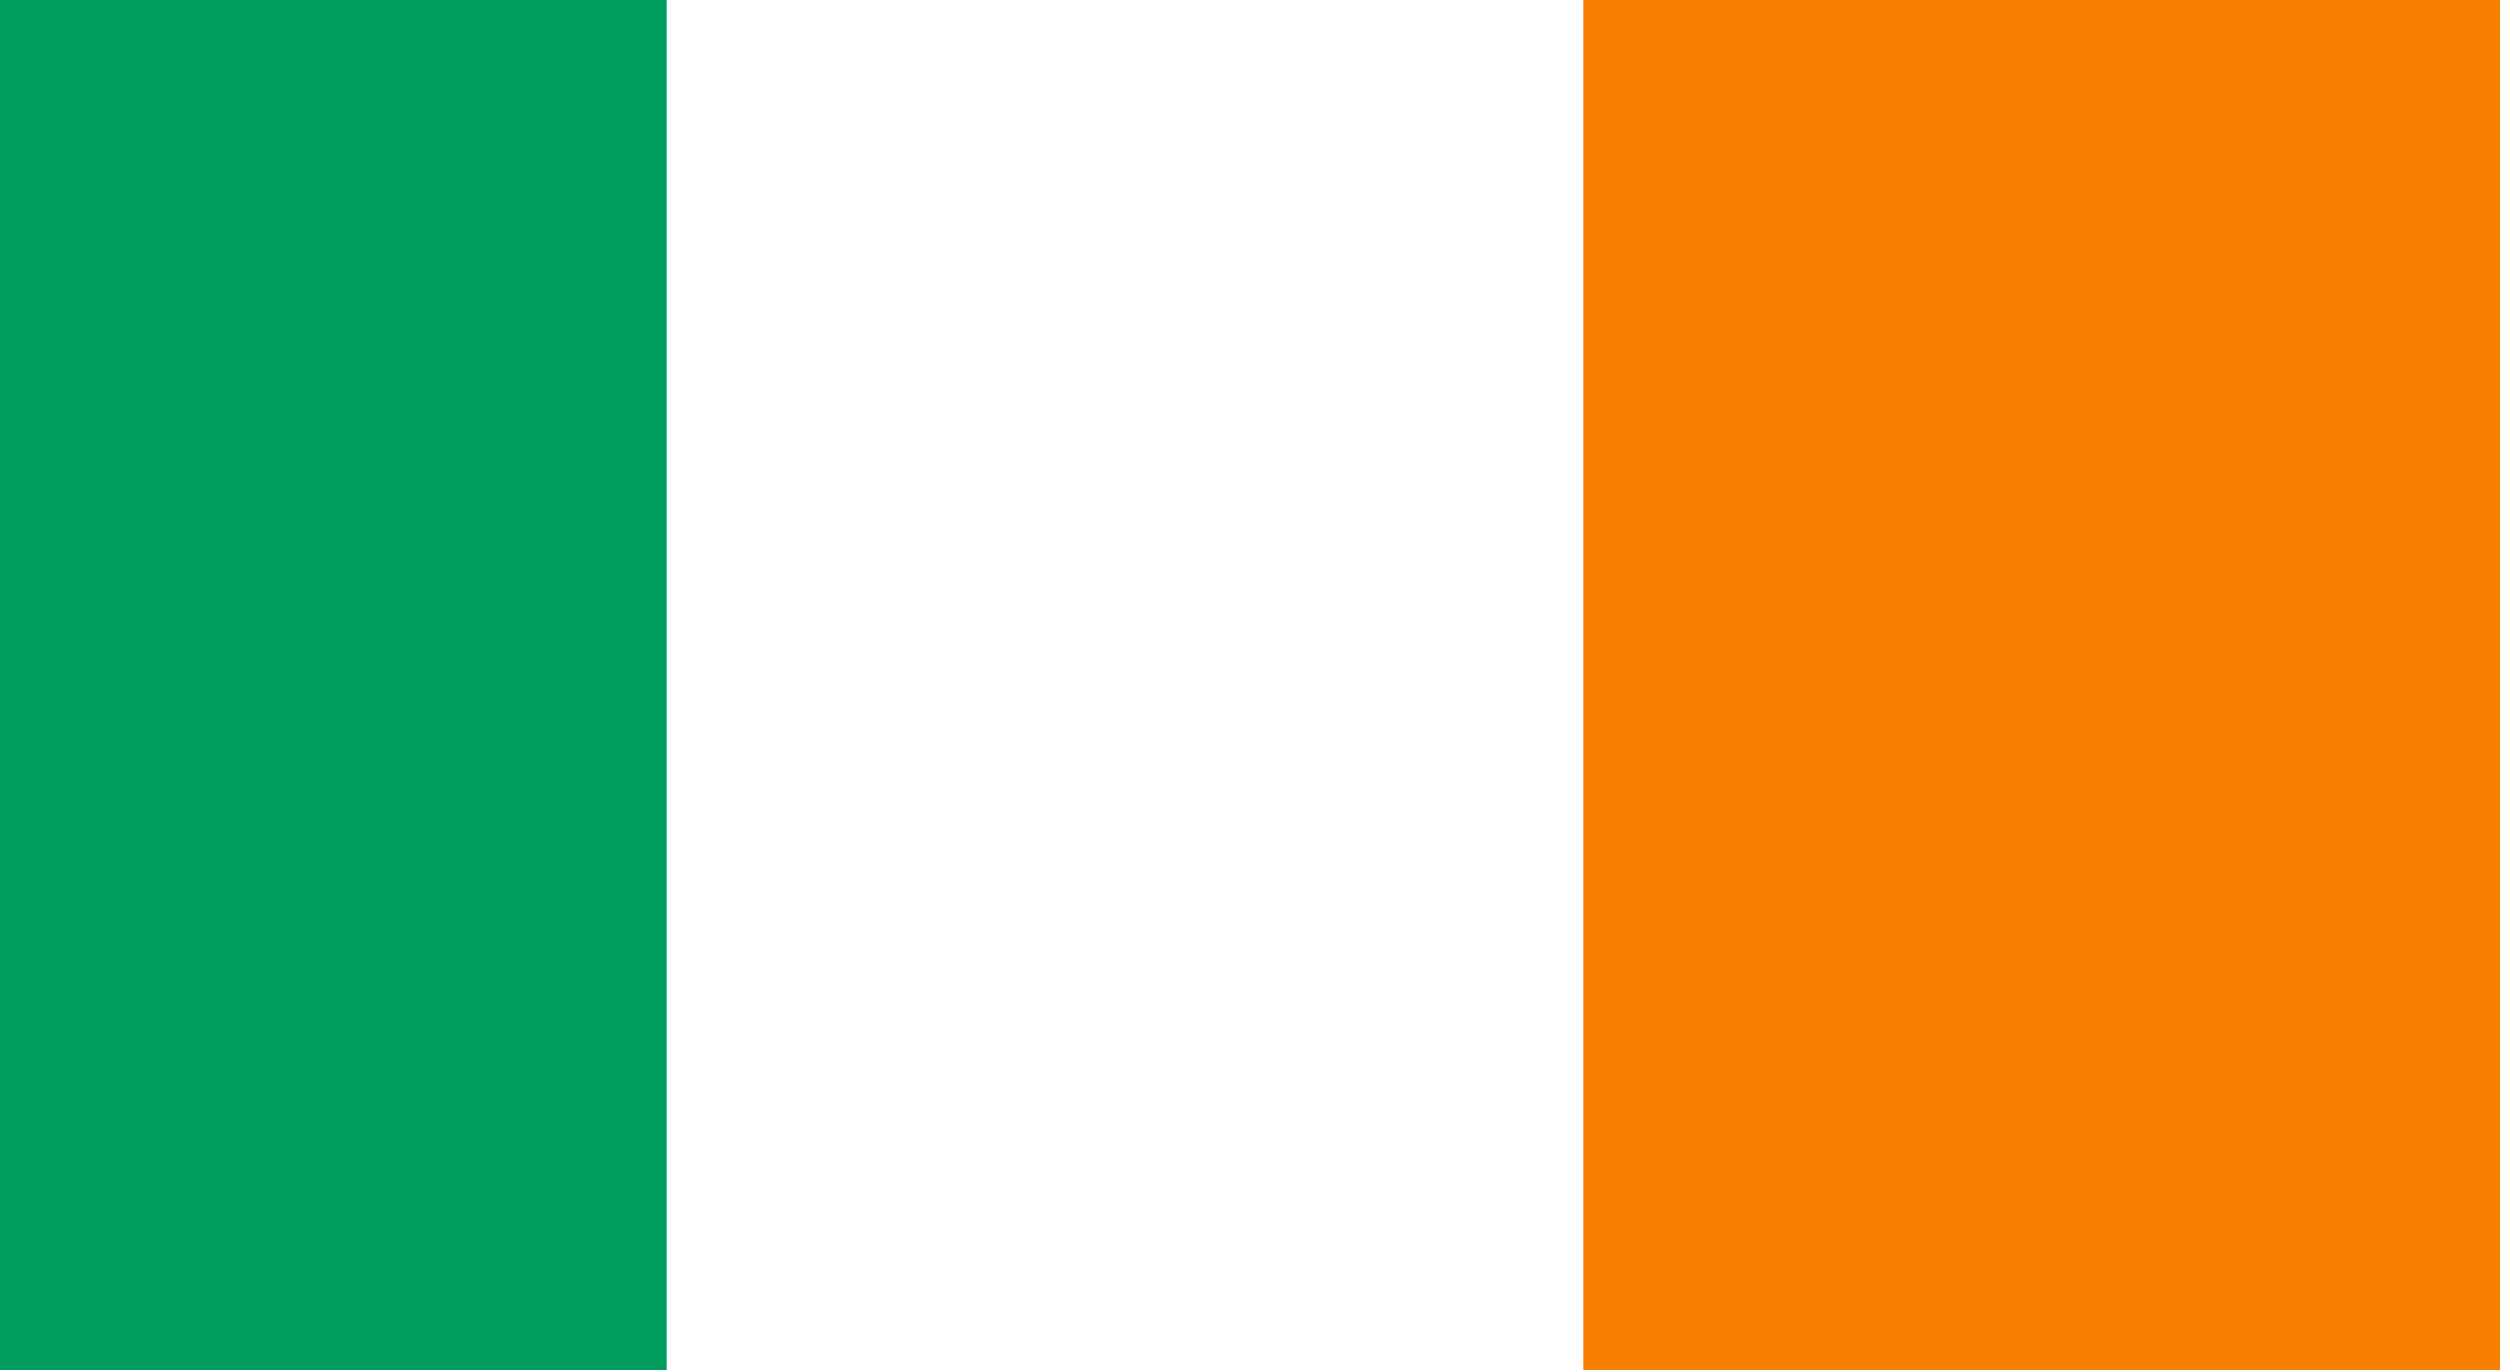 <?xml version="1.0" encoding="UTF-8"?>
<svg version="1.1" xmlns="http://www.w3.org/2000/svg" width="270" height="148">
<rect width="100%" height="100%" fill="#333333" stroke="none"/>
<path d="M0 0 C89.1 0 178.2 0 270 0 C270 48.84 270 97.68 270 148 C180.9 148 91.8 148 0 148 C0 99.16 0 50.32 0 0 Z " fill="#FFFFFF" transform="translate(0,0)"/>
<path d="M0 0 C32.67 0 65.34 0 99 0 C99 48.84 99 97.68 99 148 C66.33 148 33.66 148 0 148 C0 99.16 0 50.32 0 0 Z " fill="#F67E00" transform="translate(171,0)"/>
<path d="M0 0 C23.76 0 47.52 0 72 0 C72 48.84 72 97.68 72 148 C48.24 148 24.48 148 0 148 C0 99.16 0 50.32 0 0 Z " fill="#009D5F" transform="translate(0,0)"/>
</svg>
